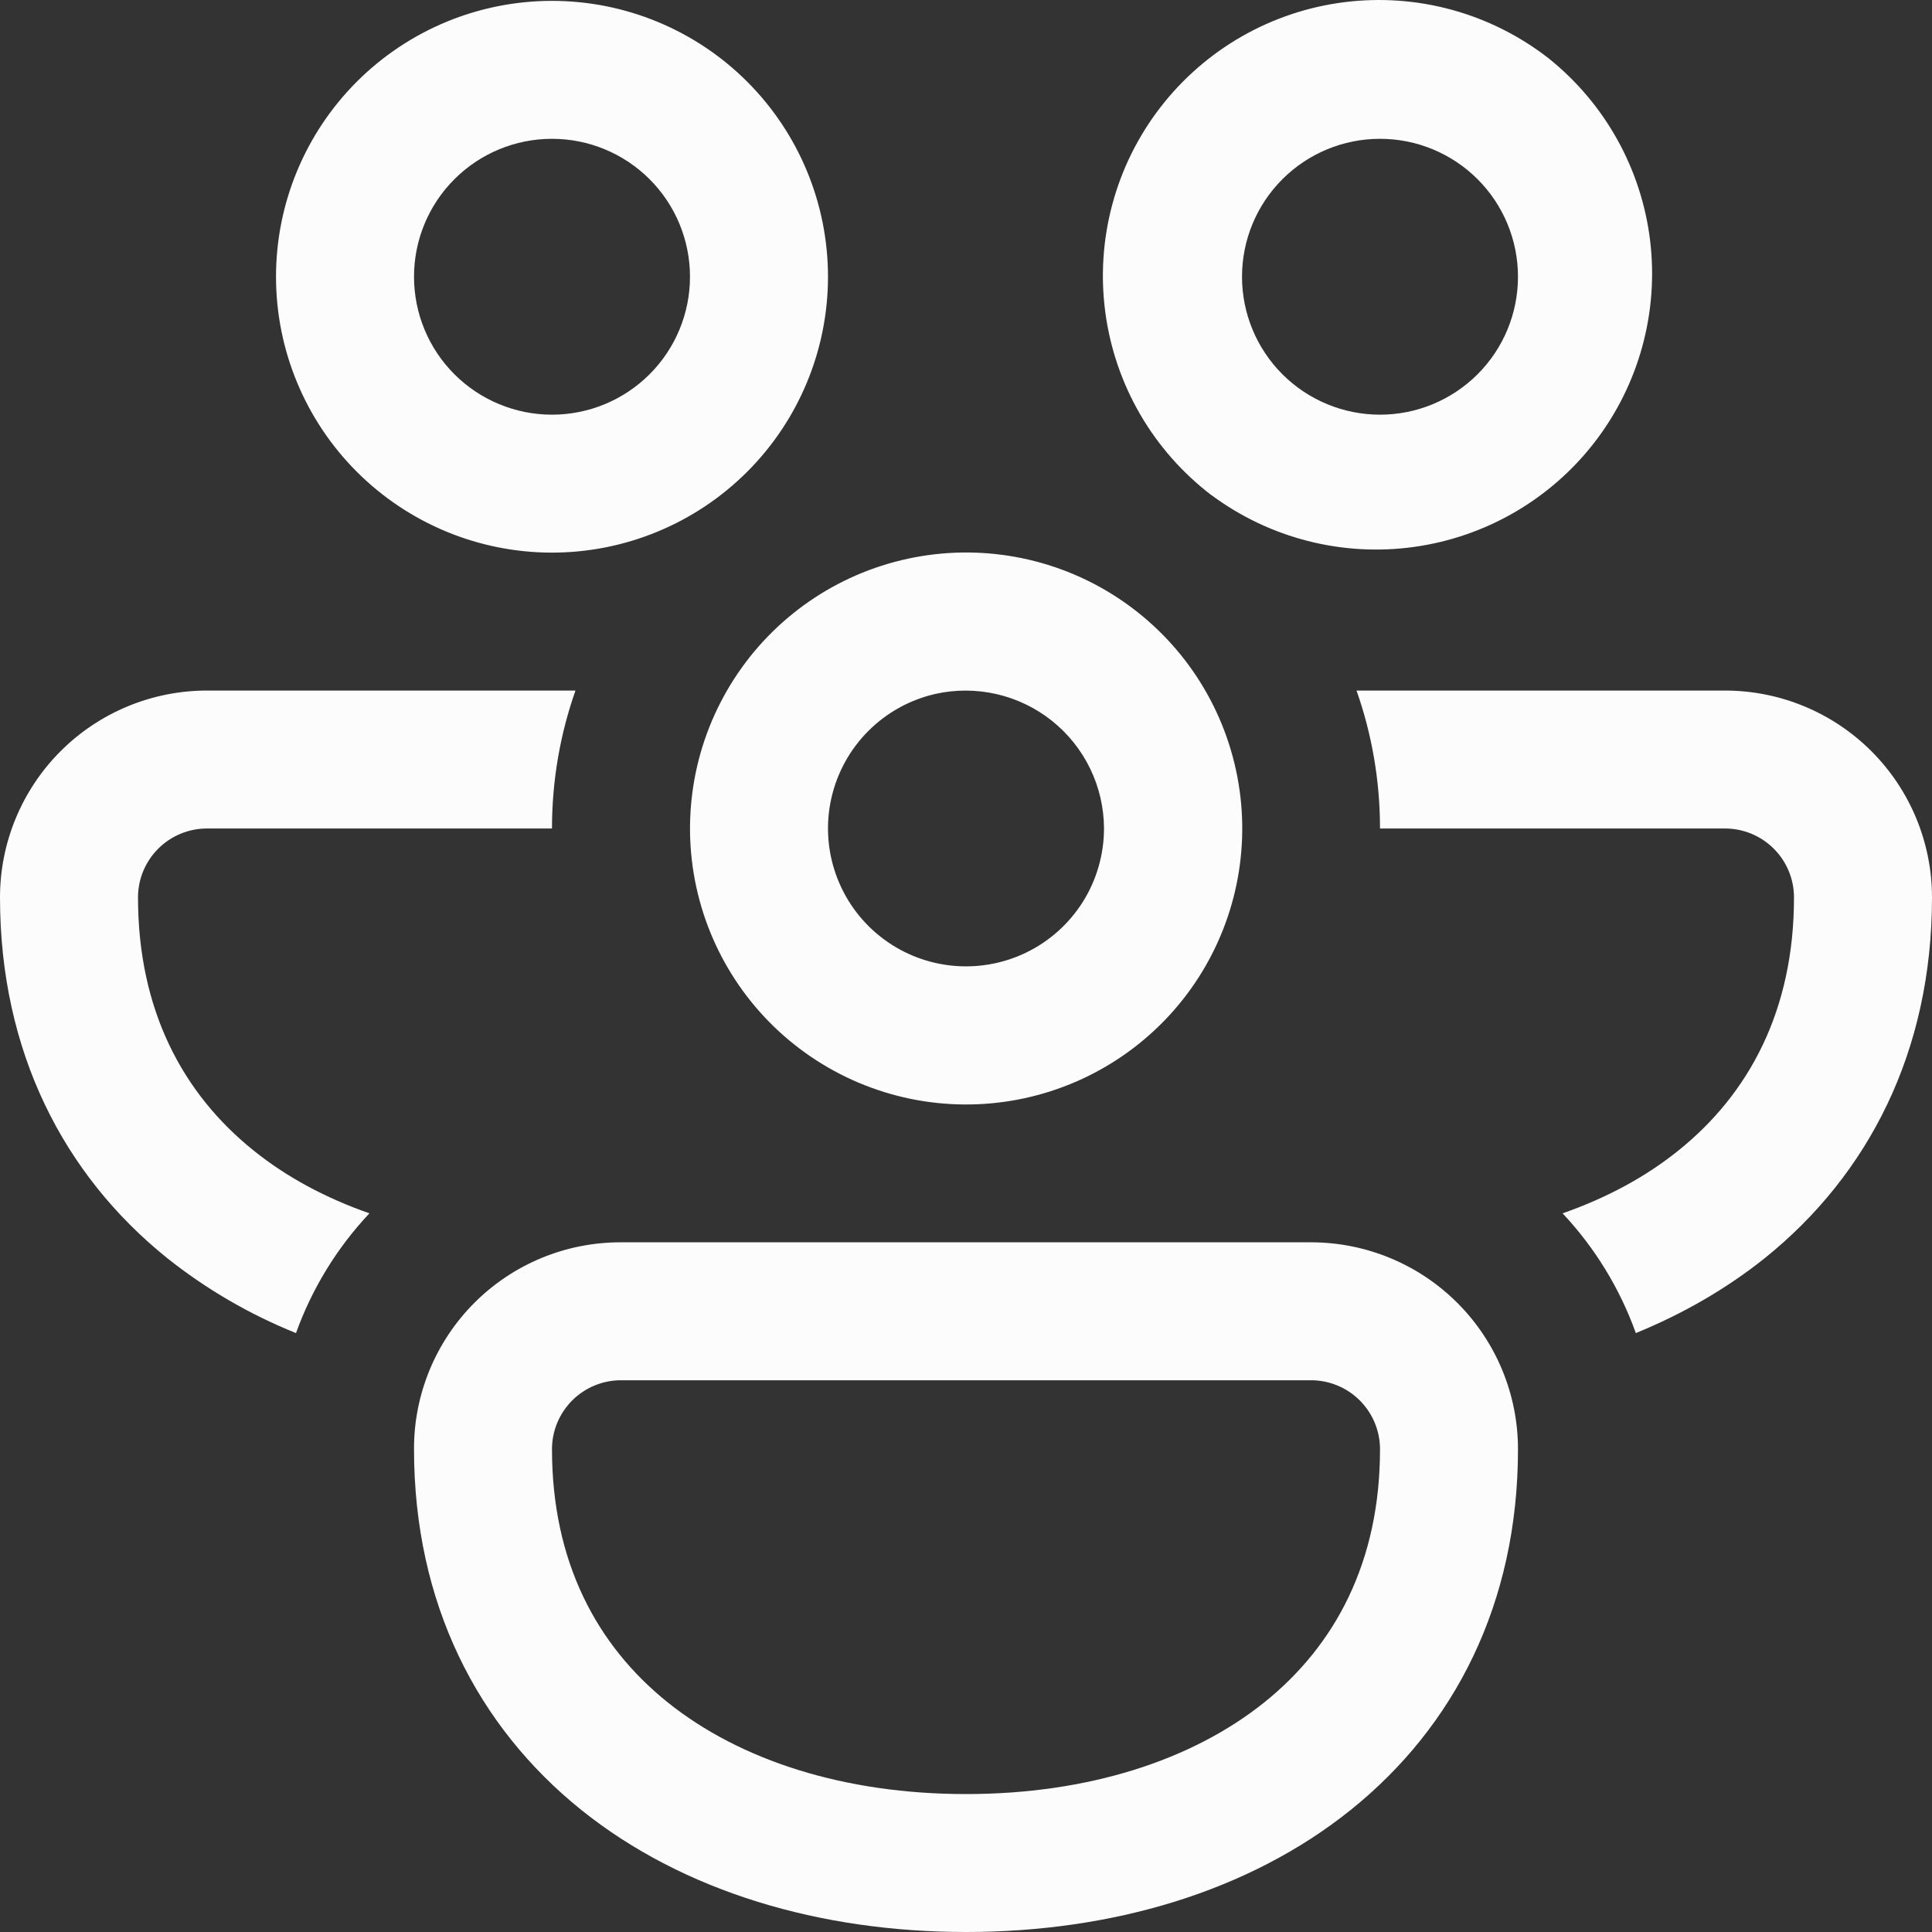 <svg width="58" height="58" viewBox="0 0 58 58" fill="none" xmlns="http://www.w3.org/2000/svg">
<rect x="0" y="0" width="58" height="58" fill="#333333" stroke="none"/>
<path d="M8.286 8.308C8.286 6.111 9.159 4.005 10.713 2.451C12.266 0.898 14.374 0.026 16.571 0.026C18.769 0.026 20.876 0.898 22.43 2.451C23.984 4.005 24.857 6.111 24.857 8.308C24.857 10.504 23.984 12.611 22.43 14.164C20.876 15.717 18.769 16.59 16.571 16.59C14.374 16.59 12.266 15.717 10.713 14.164C9.159 12.611 8.286 10.504 8.286 8.308ZM16.571 4.167C15.473 4.167 14.419 4.603 13.642 5.38C12.865 6.156 12.429 7.209 12.429 8.308C12.429 9.406 12.865 10.459 13.642 11.236C14.419 12.012 15.473 12.449 16.571 12.449C17.67 12.449 18.724 12.012 19.501 11.236C20.278 10.459 20.714 9.406 20.714 8.308C20.714 7.209 20.278 6.156 19.501 5.38C18.724 4.603 17.67 4.167 16.571 4.167ZM36.37 14.867C35.502 14.205 34.774 13.379 34.226 12.435C33.679 11.491 33.324 10.448 33.181 9.366C33.038 8.284 33.11 7.185 33.394 6.131C33.677 5.077 34.166 4.09 34.833 3.226C35.499 2.362 36.33 1.638 37.277 1.095C38.225 0.553 39.27 0.203 40.353 0.066C41.436 -0.071 42.535 0.006 43.588 0.295C44.641 0.584 45.626 1.078 46.487 1.748C48.183 3.104 49.278 5.071 49.538 7.226C49.797 9.381 49.2 11.551 47.875 13.271C46.549 14.99 44.602 16.12 42.451 16.419C40.3 16.718 38.118 16.16 36.374 14.867H36.37ZM41.429 4.167C40.33 4.167 39.276 4.603 38.499 5.38C37.722 6.156 37.286 7.209 37.286 8.308C37.286 9.406 37.722 10.459 38.499 11.236C39.276 12.012 40.33 12.449 41.429 12.449C42.527 12.449 43.581 12.012 44.358 11.236C45.135 10.459 45.571 9.406 45.571 8.308C45.571 7.209 45.135 6.156 44.358 5.38C43.581 4.603 42.527 4.167 41.429 4.167ZM6.214 20.731H17.276C16.82 22.027 16.571 23.422 16.571 24.872H6.214C5.665 24.872 5.138 25.09 4.75 25.478C4.361 25.866 4.143 26.393 4.143 26.942C4.143 30.326 5.489 32.835 7.615 34.541C8.592 35.328 9.765 35.962 11.09 36.425C10.117 37.46 9.367 38.683 8.886 40.02C7.496 39.461 6.194 38.704 5.021 37.771C1.906 35.266 0 31.564 0 26.942C0 25.295 0.655 23.715 1.82 22.55C2.986 21.385 4.566 20.731 6.214 20.731ZM21.825 20.731C20.726 22.634 20.428 24.896 20.998 27.018C21.567 29.141 22.957 30.95 24.861 32.048C26.765 33.147 29.028 33.444 31.151 32.874C33.275 32.305 35.085 30.916 36.184 29.013C37.282 27.11 37.58 24.848 37.01 22.726C36.441 20.603 35.051 18.794 33.147 17.695C31.243 16.597 28.98 16.3 26.857 16.869C24.733 17.438 22.923 18.828 21.825 20.731ZM28.072 20.834C28.679 20.697 29.309 20.698 29.916 20.837C30.522 20.976 31.09 21.249 31.577 21.637C32.063 22.024 32.457 22.516 32.728 23.076C32.999 23.636 33.141 24.25 33.143 24.872C33.142 25.651 32.922 26.414 32.508 27.074C32.093 27.733 31.5 28.263 30.798 28.601C30.096 28.939 29.312 29.072 28.537 28.985C27.763 28.898 27.029 28.595 26.419 28.109C25.809 27.624 25.349 26.976 25.091 26.241C24.833 25.506 24.787 24.713 24.96 23.953C25.133 23.193 25.516 22.497 26.067 21.946C26.617 21.394 27.312 21.009 28.072 20.834ZM50.385 34.541C49.408 35.328 48.235 35.962 46.91 36.425C47.882 37.46 48.63 38.684 49.109 40.02C50.518 39.444 51.823 38.694 52.979 37.771C56.094 35.266 58 31.564 58 26.942C58 25.295 57.345 23.715 56.18 22.55C55.014 21.385 53.434 20.731 51.786 20.731H40.724C41.18 22.027 41.429 23.422 41.429 24.872H51.786C52.335 24.872 52.862 25.09 53.25 25.478C53.639 25.866 53.857 26.393 53.857 26.942C53.857 30.326 52.511 32.835 50.385 34.541ZM39.357 37.295C41.005 37.295 42.586 37.949 43.751 39.114C44.917 40.279 45.571 41.859 45.571 43.506C45.571 48.128 43.67 51.83 40.55 54.335C37.48 56.799 33.362 58 29 58C24.638 58 20.52 56.799 17.45 54.335C14.334 51.83 12.429 48.128 12.429 43.506C12.426 42.69 12.586 41.881 12.897 41.127C13.209 40.372 13.666 39.687 14.244 39.109C14.821 38.532 15.507 38.075 16.262 37.763C17.017 37.452 17.826 37.293 18.643 37.295H39.357ZM39.357 41.436H18.643C18.093 41.436 17.567 41.654 17.178 42.042C16.79 42.431 16.571 42.957 16.571 43.506C16.571 46.89 17.918 49.399 20.043 51.105C22.222 52.853 25.354 53.859 29 53.859C32.646 53.859 35.778 52.853 37.957 51.105C40.082 49.399 41.429 46.89 41.429 43.506C41.429 42.957 41.21 42.431 40.822 42.042C40.433 41.654 39.907 41.436 39.357 41.436Z" fill="#FCFCFC"/>
</svg>
